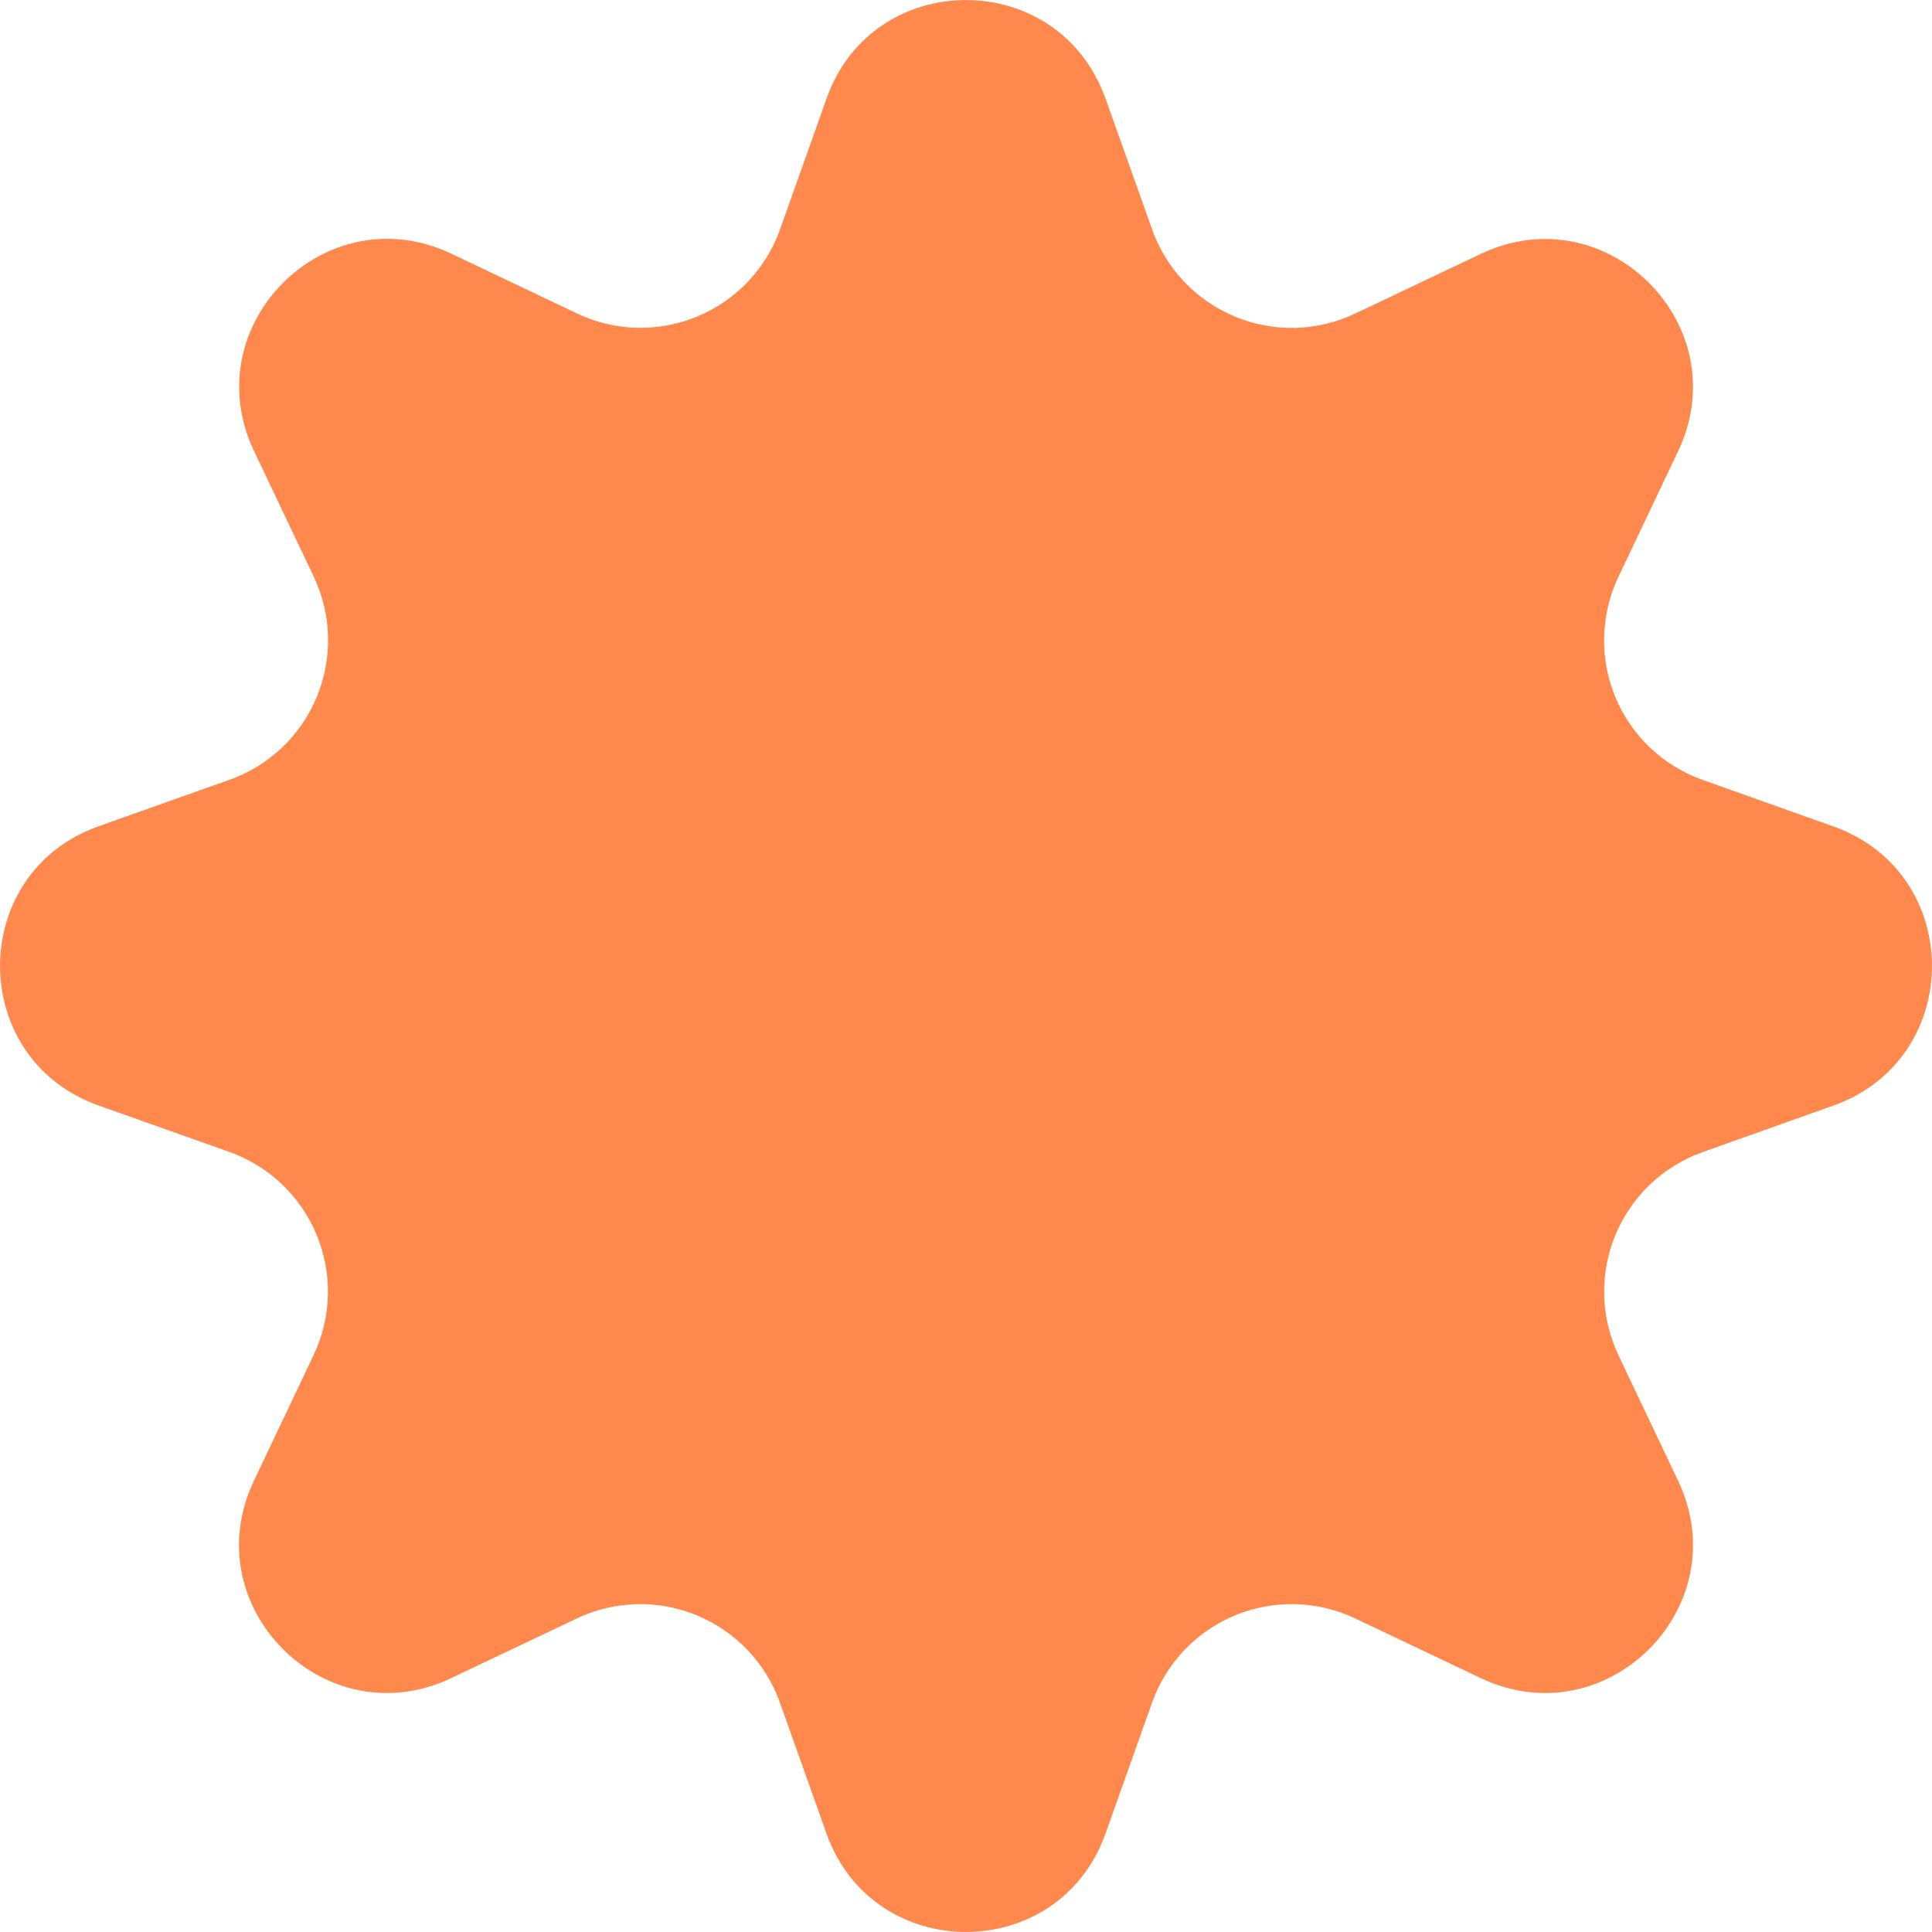 <svg width="24" height="24" viewBox="0 0 24 24" fill="none" xmlns="http://www.w3.org/2000/svg">
<path d="M13.733 1.223L14.312 2.85C14.398 3.093 14.534 3.315 14.712 3.501C14.889 3.688 15.104 3.835 15.341 3.933C15.579 4.032 15.835 4.079 16.092 4.073C16.349 4.066 16.602 4.006 16.835 3.895L18.395 3.154C19.958 2.411 21.589 4.042 20.846 5.605L20.105 7.165C19.994 7.398 19.934 7.651 19.927 7.908C19.92 8.166 19.968 8.422 20.066 8.659C20.165 8.897 20.312 9.112 20.499 9.289C20.686 9.466 20.907 9.602 21.15 9.688L22.777 10.267C24.407 10.847 24.407 13.152 22.777 13.733L21.15 14.312C20.907 14.399 20.686 14.535 20.499 14.712C20.313 14.89 20.166 15.104 20.067 15.342C19.969 15.58 19.921 15.835 19.928 16.093C19.934 16.35 19.995 16.603 20.105 16.835L20.846 18.395C21.589 19.959 19.958 21.59 18.395 20.846L16.835 20.105C16.603 19.995 16.35 19.934 16.092 19.928C15.835 19.921 15.579 19.968 15.341 20.067C15.104 20.165 14.889 20.312 14.712 20.499C14.534 20.685 14.398 20.907 14.312 21.149L13.733 22.777C13.153 24.407 10.847 24.407 10.267 22.777L9.688 21.149C9.602 20.907 9.465 20.686 9.288 20.499C9.111 20.313 8.896 20.166 8.658 20.067C8.421 19.969 8.165 19.921 7.908 19.928C7.65 19.934 7.397 19.995 7.165 20.105L5.605 20.846C4.042 21.59 2.411 19.959 3.154 18.395L3.895 16.835C4.006 16.603 4.066 16.35 4.073 16.092C4.08 15.835 4.032 15.579 3.934 15.341C3.835 15.103 3.688 14.888 3.501 14.71C3.315 14.533 3.093 14.397 2.85 14.31L1.223 13.732C-0.407 13.152 -0.407 10.845 1.223 10.265L2.85 9.687C3.093 9.601 3.315 9.466 3.502 9.288C3.688 9.111 3.836 8.897 3.935 8.659C4.034 8.421 4.081 8.165 4.075 7.908C4.069 7.65 4.008 7.397 3.898 7.164L3.156 5.604C2.413 4.04 4.044 2.409 5.608 3.152L7.168 3.894C7.4 4.005 7.653 4.065 7.91 4.072C8.167 4.078 8.423 4.031 8.661 3.932C8.898 3.834 9.113 3.687 9.29 3.5C9.467 3.314 9.604 3.093 9.69 2.85L10.268 1.223C10.846 -0.407 13.152 -0.407 13.732 1.223H13.733Z" fill="#FF884D"/>
</svg>
